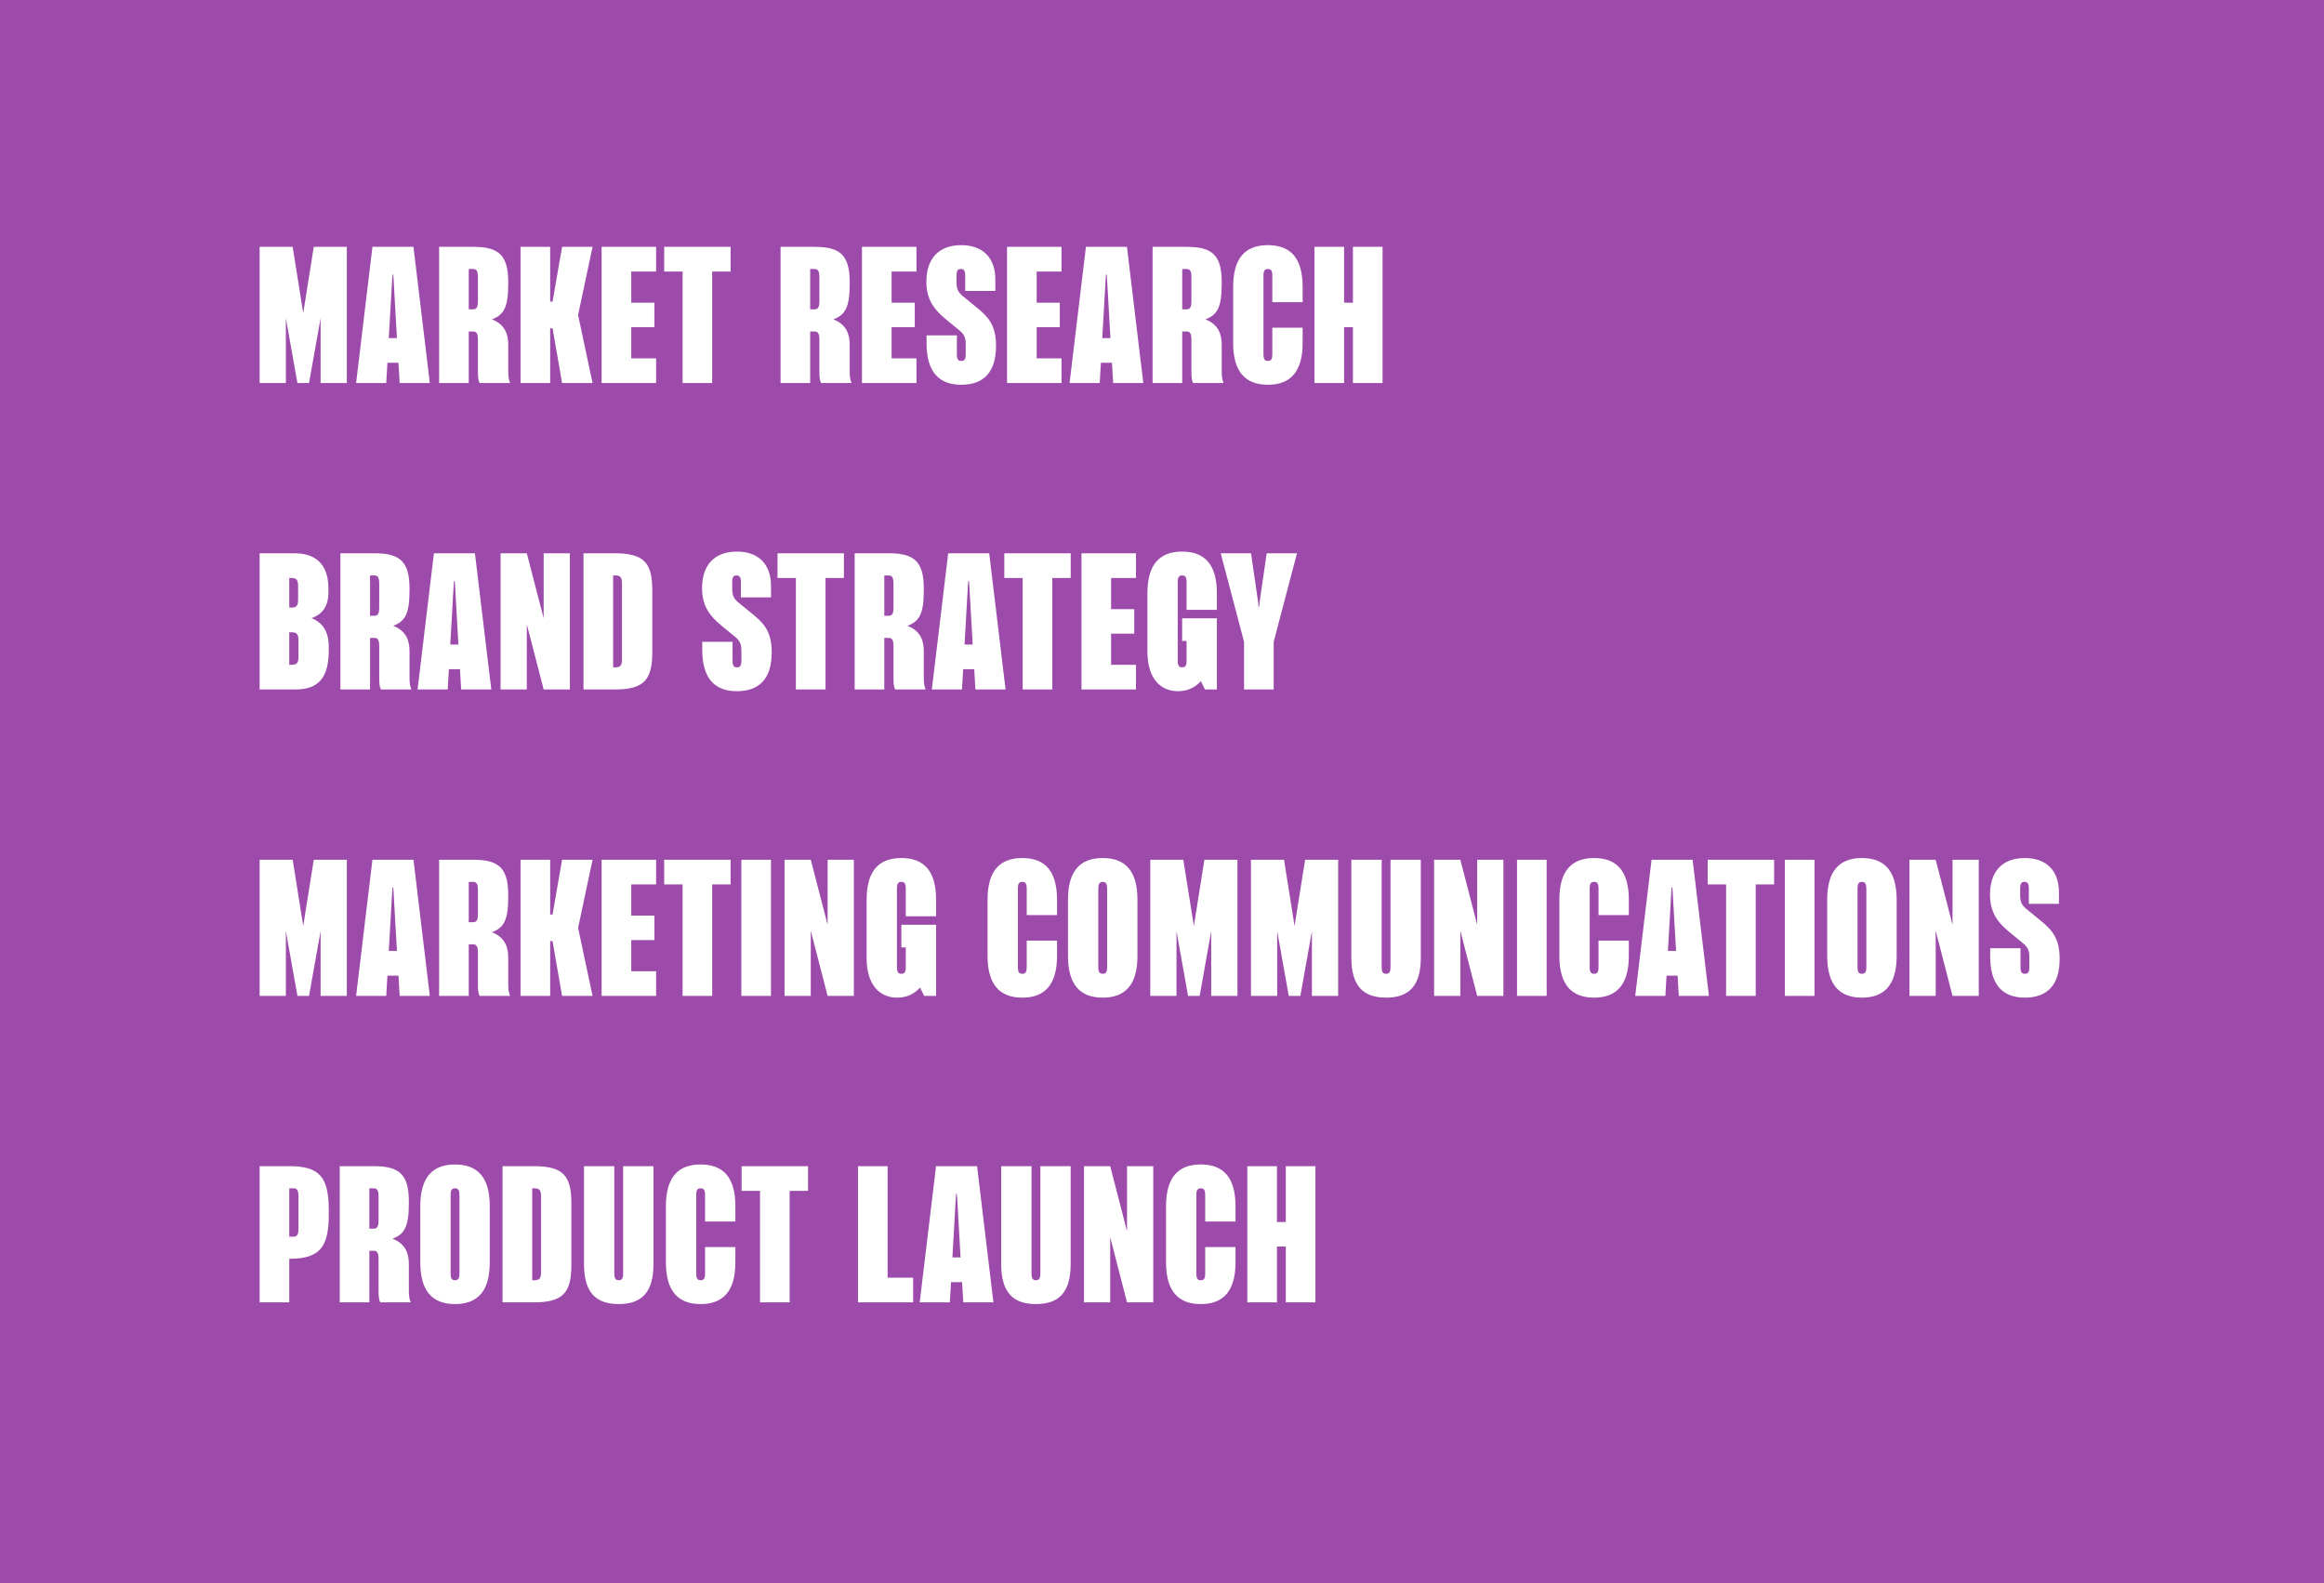 <?xml version="1.0" encoding="UTF-8"?> <svg xmlns="http://www.w3.org/2000/svg" width="273" height="186" viewBox="0 0 273 186" fill="none"><rect width="273" height="186" fill="#9D4BAB"></rect><path d="M30.5 45V29H34.38L35.62 36.78L36.86 29H40.74V45H37.66V37.38L36.3 45H34.94L33.58 37.38V45H30.5ZM41.831 45L43.751 29H48.571L50.49 45H46.95L46.81 42.62H45.511L45.37 45H41.831ZM45.67 39.72H46.63L46.23 32.74L46.191 32.24H46.111L46.071 32.74L45.67 39.72ZM56.363 45C56.163 44.76 56.143 44.18 56.143 43.58V39.86C56.143 39.34 56.043 38.94 55.603 38.94H55.063V45H51.583V29H55.583C58.563 29 59.703 29.94 59.703 33.16V33.38C59.703 36.14 59.163 37 57.783 37.52C59.343 38.12 59.703 39.3 59.703 40.5V43.58C59.703 44.16 59.743 44.6 59.923 45H56.363ZM55.063 36.34H55.603C56.043 36.34 56.143 35.94 56.143 35.42V32.52C56.143 32 56.043 31.6 55.603 31.6H55.063V36.34ZM66.028 45L64.908 38.56H64.628V45H61.148V29H64.628V35.44H64.908L66.028 29H69.608L67.908 37L69.608 45H66.028ZM70.673 45V29H77.073V31.9H74.153V35.56H76.873V38.44H74.153V42.1H77.073V45H70.673ZM80.183 45V31.9H78.023V29H85.823V31.9H83.663V45H80.183ZM96.472 45C96.272 44.76 96.252 44.18 96.252 43.58V39.86C96.252 39.34 96.152 38.94 95.712 38.94H95.172V45H91.692V29H95.692C98.672 29 99.812 29.94 99.812 33.16V33.38C99.812 36.14 99.272 37 97.892 37.52C99.452 38.12 99.812 39.3 99.812 40.5V43.58C99.812 44.16 99.852 44.6 100.032 45H96.472ZM95.172 36.34H95.712C96.152 36.34 96.252 35.94 96.252 35.42V32.52C96.252 32 96.152 31.6 95.712 31.6H95.172V36.34ZM101.257 45V29H107.657V31.9H104.737V35.56H107.457V38.44H104.737V42.1H107.657V45H101.257ZM112.903 45.2C110.143 45.2 108.843 43.5 108.843 40.32V39.4H112.403V41.6C112.403 42.2 112.543 42.4 112.923 42.4C113.303 42.4 113.443 42.2 113.443 41.6V40.38C113.443 39.56 113.163 39.18 112.663 38.78L111.103 37.5C109.723 36.36 108.823 35.2 108.823 33.1C108.823 30.4 110.243 28.8 112.923 28.8C115.443 28.8 116.923 30.28 116.923 32.84V34.18H113.383V32.4C113.383 31.8 113.243 31.6 112.863 31.6C112.503 31.6 112.363 31.8 112.363 32.4V33.22C112.363 34.04 112.643 34.42 113.143 34.82L114.683 36.08C116.003 37.16 117.003 38.1 117.003 40.62C117.003 43.68 115.603 45.2 112.903 45.2ZM118.297 45V29H124.697V31.9H121.777V35.56H124.497V38.44H121.777V42.1H124.697V45H118.297ZM125.643 45L127.563 29H132.383L134.303 45H130.763L130.623 42.62H129.323L129.183 45H125.643ZM129.483 39.72H130.443L130.043 32.74L130.003 32.24H129.923L129.883 32.74L129.483 39.72ZM140.175 45C139.975 44.76 139.955 44.18 139.955 43.58V39.86C139.955 39.34 139.855 38.94 139.415 38.94H138.875V45H135.395V29H139.395C142.375 29 143.515 29.94 143.515 33.16V33.38C143.515 36.14 142.975 37 141.595 37.52C143.155 38.12 143.515 39.3 143.515 40.5V43.58C143.515 44.16 143.555 44.6 143.735 45H140.175ZM138.875 36.34H139.415C139.855 36.34 139.955 35.94 139.955 35.42V32.52C139.955 32 139.855 31.6 139.415 31.6H138.875V36.34ZM148.94 45.2C146.28 45.2 144.86 43.66 144.86 40.3V33.7C144.86 30.32 146.28 28.8 148.94 28.8C151.6 28.8 153.02 30.32 153.02 33.7V35.5H149.46V32.42C149.46 31.8 149.32 31.6 148.94 31.6C148.56 31.6 148.42 31.8 148.42 32.42V41.6C148.42 42.2 148.56 42.4 148.94 42.4C149.32 42.4 149.46 42.2 149.46 41.6V38.5H153.02V40.3C153.02 43.66 151.6 45.2 148.94 45.2ZM158.928 45V38.44H157.888V45H154.408V29H157.888V35.56H158.928V29H162.408V45H158.928ZM30.5 81V65H34.58C37.68 65 38.58 66.94 38.58 69.16V69.54C38.58 71.3 37.84 72.16 36.6 72.62C37.88 73.14 38.62 74.16 38.62 76V76.34C38.62 79.3 37.68 81 34.7 81H30.5ZM33.98 78.1H34.24C34.86 78.1 35.06 77.9 35.06 77.14V75.24C35.06 74.48 34.86 74.28 34.24 74.28H33.98V78.1ZM33.98 71.38H34.2C34.82 71.38 35.02 71.18 35.02 70.42V68.86C35.02 68.1 34.82 67.9 34.22 67.9H33.98V71.38ZM44.767 81C44.567 80.76 44.547 80.18 44.547 79.58V75.86C44.547 75.34 44.447 74.94 44.007 74.94H43.467V81H39.987V65H43.987C46.967 65 48.107 65.94 48.107 69.16V69.38C48.107 72.14 47.567 73 46.187 73.52C47.747 74.12 48.107 75.3 48.107 76.5V79.58C48.107 80.16 48.147 80.6 48.327 81H44.767ZM43.467 72.34H44.007C44.447 72.34 44.547 71.94 44.547 71.42V68.52C44.547 68 44.447 67.6 44.007 67.6H43.467V72.34ZM49.052 81L50.972 65H55.792L57.712 81H54.172L54.032 78.62H52.732L52.592 81H49.052ZM52.892 75.72H53.852L53.452 68.74L53.412 68.24H53.332L53.292 68.74L52.892 75.72ZM58.804 81V65H61.884L63.864 72.64V65H66.944V81H63.864L61.884 73.34V81H58.804ZM68.544 81V65H72.225C75.684 65 76.624 66.14 76.624 69.36V76.64C76.624 79.82 75.684 81 72.225 81H68.544ZM72.025 78.4H72.284C72.885 78.4 73.064 78.18 73.064 77.44V68.56C73.064 67.8 72.865 67.6 72.245 67.6H72.025V78.4ZM86.552 81.2C83.792 81.2 82.492 79.5 82.492 76.32V75.4H86.052V77.6C86.052 78.2 86.192 78.4 86.572 78.4C86.952 78.4 87.092 78.2 87.092 77.6V76.38C87.092 75.56 86.812 75.18 86.312 74.78L84.752 73.5C83.372 72.36 82.472 71.2 82.472 69.1C82.472 66.4 83.892 64.8 86.572 64.8C89.092 64.8 90.572 66.28 90.572 68.84V70.18H87.032V68.4C87.032 67.8 86.892 67.6 86.512 67.6C86.152 67.6 86.012 67.8 86.012 68.4V69.22C86.012 70.04 86.292 70.42 86.792 70.82L88.332 72.08C89.652 73.16 90.652 74.1 90.652 76.62C90.652 79.68 89.252 81.2 86.552 81.2ZM93.493 81V67.9H91.333V65H99.133V67.9H96.973V81H93.493ZM105.178 81C104.978 80.76 104.958 80.18 104.958 79.58V75.86C104.958 75.34 104.858 74.94 104.418 74.94H103.878V81H100.398V65H104.398C107.378 65 108.518 65.94 108.518 69.16V69.38C108.518 72.14 107.978 73 106.598 73.52C108.158 74.12 108.518 75.3 108.518 76.5V79.58C108.518 80.16 108.558 80.6 108.738 81H105.178ZM103.878 72.34H104.418C104.858 72.34 104.958 71.94 104.958 71.42V68.52C104.958 68 104.858 67.6 104.418 67.6H103.878V72.34ZM109.463 81L111.383 65H116.203L118.123 81H114.583L114.443 78.62H113.143L113.003 81H109.463ZM113.303 75.72H114.263L113.863 68.74L113.823 68.24H113.743L113.703 68.74L113.303 75.72ZM120.136 81V67.9H117.976V65H125.776V67.9H123.616V81H120.136ZM127.041 81V65H133.441V67.9H130.521V71.56H133.241V74.44H130.521V78.1H133.441V81H127.041ZM138.387 81.2C136.307 81.2 134.787 79.7 134.787 76.54V69.7C134.787 66.32 136.207 64.8 138.867 64.8C141.527 64.8 142.947 66.32 142.947 69.7V71.64H139.387V68.42C139.387 67.8 139.247 67.6 138.867 67.6C138.487 67.6 138.347 67.8 138.347 68.42V77.6C138.347 78.18 138.487 78.4 138.867 78.4C139.247 78.4 139.387 78.18 139.387 77.62V75.3H138.867V72.64H142.947V81H141.547L141.067 80.02C140.387 80.76 139.527 81.2 138.387 81.2ZM146.138 81V75.4L143.398 65H146.958L147.798 70.78L147.838 71.28H147.918L147.958 70.78L148.798 65H152.358L149.618 75.4V81H146.138ZM30.5 117V101H34.38L35.62 108.78L36.86 101H40.74V117H37.66V109.38L36.3 117H34.94L33.58 109.38V117H30.5ZM41.831 117L43.751 101H48.571L50.49 117H46.95L46.81 114.62H45.511L45.37 117H41.831ZM45.67 111.72H46.63L46.23 104.74L46.191 104.24H46.111L46.071 104.74L45.67 111.72ZM56.363 117C56.163 116.76 56.143 116.18 56.143 115.58V111.86C56.143 111.34 56.043 110.94 55.603 110.94H55.063V117H51.583V101H55.583C58.563 101 59.703 101.94 59.703 105.16V105.38C59.703 108.14 59.163 109 57.783 109.52C59.343 110.12 59.703 111.3 59.703 112.5V115.58C59.703 116.16 59.743 116.6 59.923 117H56.363ZM55.063 108.34H55.603C56.043 108.34 56.143 107.94 56.143 107.42V104.52C56.143 104 56.043 103.6 55.603 103.6H55.063V108.34ZM66.028 117L64.908 110.56H64.628V117H61.148V101H64.628V107.44H64.908L66.028 101H69.608L67.908 109L69.608 117H66.028ZM70.673 117V101H77.073V103.9H74.153V107.56H76.873V110.44H74.153V114.1H77.073V117H70.673ZM80.183 117V103.9H78.023V101H85.823V103.9H83.663V117H80.183ZM87.088 117V101H90.568V117H87.088ZM92.161 117V101H95.241L97.221 108.64V101H100.301V117H97.221L95.241 109.34V117H92.161ZM105.402 117.2C103.322 117.2 101.802 115.7 101.802 112.54V105.7C101.802 102.32 103.222 100.8 105.882 100.8C108.542 100.8 109.962 102.32 109.962 105.7V107.64H106.402V104.42C106.402 103.8 106.262 103.6 105.882 103.6C105.502 103.6 105.362 103.8 105.362 104.42V113.6C105.362 114.18 105.502 114.4 105.882 114.4C106.262 114.4 106.402 114.18 106.402 113.62V111.3H105.882V108.64H109.962V117H108.562L108.082 116.02C107.402 116.76 106.542 117.2 105.402 117.2ZM120.089 117.2C117.429 117.2 116.009 115.66 116.009 112.3V105.7C116.009 102.32 117.429 100.8 120.089 100.8C122.749 100.8 124.169 102.32 124.169 105.7V107.5H120.609V104.42C120.609 103.8 120.469 103.6 120.089 103.6C119.709 103.6 119.569 103.8 119.569 104.42V113.6C119.569 114.2 119.709 114.4 120.089 114.4C120.469 114.4 120.609 114.2 120.609 113.6V110.5H124.169V112.3C124.169 115.66 122.749 117.2 120.089 117.2ZM129.537 117.2C126.877 117.2 125.457 115.68 125.457 112.3V105.7C125.457 102.32 126.877 100.8 129.537 100.8C132.197 100.8 133.617 102.32 133.617 105.7V112.3C133.617 115.68 132.197 117.2 129.537 117.2ZM129.017 113.6C129.017 114.12 129.117 114.4 129.537 114.4C129.957 114.4 130.057 114.12 130.057 113.6V104.44C130.057 103.9 129.957 103.6 129.537 103.6C129.117 103.6 129.017 103.88 129.017 104.42V113.6ZM135.122 117V101H139.002L140.242 108.78L141.482 101H145.362V117H142.282V109.38L140.922 117H139.562L138.202 109.38V117H135.122ZM146.952 117V101H150.832L152.072 108.78L153.312 101H157.192V117H154.112V109.38L152.752 117H151.392L150.032 109.38V117H146.952ZM162.823 117.2C160.163 117.2 158.743 115.86 158.743 112.5V101H162.303V113.6C162.303 114.12 162.403 114.4 162.823 114.4C163.243 114.4 163.343 114.12 163.343 113.6V101H166.903V112.5C166.903 115.86 165.483 117.2 162.823 117.2ZM168.465 117V101H171.545L173.525 108.64V101H176.605V117H173.525L171.545 109.34V117H168.465ZM178.205 117V101H181.685V117H178.205ZM187.258 117.2C184.598 117.2 183.178 115.66 183.178 112.3V105.7C183.178 102.32 184.598 100.8 187.258 100.8C189.918 100.8 191.338 102.32 191.338 105.7V107.5H187.778V104.42C187.778 103.8 187.638 103.6 187.258 103.6C186.878 103.6 186.738 103.8 186.738 104.42V113.6C186.738 114.2 186.878 114.4 187.258 114.4C187.638 114.4 187.778 114.2 187.778 113.6V110.5H191.338V112.3C191.338 115.66 189.918 117.2 187.258 117.2ZM192.089 117L194.009 101H198.829L200.749 117H197.209L197.069 114.62H195.769L195.629 117H192.089ZM195.929 111.72H196.889L196.489 104.74L196.449 104.24H196.369L196.329 104.74L195.929 111.72ZM202.763 117V103.9H200.603V101H208.403V103.9H206.243V117H202.763ZM209.668 117V101H213.148V117H209.668ZM218.721 117.2C216.061 117.2 214.641 115.68 214.641 112.3V105.7C214.641 102.32 216.061 100.8 218.721 100.8C221.381 100.8 222.801 102.32 222.801 105.7V112.3C222.801 115.68 221.381 117.2 218.721 117.2ZM218.201 113.6C218.201 114.12 218.301 114.4 218.721 114.4C219.141 114.4 219.241 114.12 219.241 113.6V104.44C219.241 103.9 219.141 103.6 218.721 103.6C218.301 103.6 218.201 103.88 218.201 104.42V113.6ZM224.305 117V101H227.385L229.365 108.64V101H232.445V117H229.365L227.385 109.34V117H224.305ZM237.846 117.2C235.086 117.2 233.786 115.5 233.786 112.32V111.4H237.346V113.6C237.346 114.2 237.486 114.4 237.866 114.4C238.246 114.4 238.386 114.2 238.386 113.6V112.38C238.386 111.56 238.106 111.18 237.606 110.78L236.046 109.5C234.666 108.36 233.766 107.2 233.766 105.1C233.766 102.4 235.186 100.8 237.866 100.8C240.386 100.8 241.866 102.28 241.866 104.84V106.18H238.326V104.4C238.326 103.8 238.186 103.6 237.806 103.6C237.446 103.6 237.306 103.8 237.306 104.4V105.22C237.306 106.04 237.586 106.42 238.086 106.82L239.626 108.08C240.946 109.16 241.946 110.1 241.946 112.62C241.946 115.68 240.546 117.2 237.846 117.2ZM30.5 153V137H33.98C37.46 137 38.62 138.2 38.62 142.14V142.74C38.62 146.62 37.46 147.88 33.98 147.88V153H30.5ZM33.98 145.28H34.52C34.96 145.28 35.06 144.88 35.06 144.36V140.52C35.06 140 34.96 139.6 34.52 139.6H33.98V145.28ZM44.689 153C44.489 152.76 44.469 152.18 44.469 151.58V147.86C44.469 147.34 44.369 146.94 43.929 146.94H43.389V153H39.909V137H43.909C46.889 137 48.029 137.94 48.029 141.16V141.38C48.029 144.14 47.489 145 46.109 145.52C47.669 146.12 48.029 147.3 48.029 148.5V151.58C48.029 152.16 48.069 152.6 48.249 153H44.689ZM43.389 144.34H43.929C44.369 144.34 44.469 143.94 44.469 143.42V140.52C44.469 140 44.369 139.6 43.929 139.6H43.389V144.34ZM53.453 153.2C50.793 153.2 49.373 151.68 49.373 148.3V141.7C49.373 138.32 50.793 136.8 53.453 136.8C56.113 136.8 57.533 138.32 57.533 141.7V148.3C57.533 151.68 56.113 153.2 53.453 153.2ZM52.933 149.6C52.933 150.12 53.033 150.4 53.453 150.4C53.873 150.4 53.973 150.12 53.973 149.6V140.44C53.973 139.9 53.873 139.6 53.453 139.6C53.033 139.6 52.933 139.88 52.933 140.42V149.6ZM59.038 153V137H62.718C66.178 137 67.118 138.14 67.118 141.36V148.64C67.118 151.82 66.178 153 62.718 153H59.038ZM62.518 150.4H62.778C63.378 150.4 63.558 150.18 63.558 149.44V140.56C63.558 139.8 63.358 139.6 62.738 139.6H62.518V150.4ZM72.682 153.2C70.022 153.2 68.602 151.86 68.602 148.5V137H72.162V149.6C72.162 150.12 72.262 150.4 72.682 150.4C73.102 150.4 73.202 150.12 73.202 149.6V137H76.762V148.5C76.762 151.86 75.342 153.2 72.682 153.2ZM82.304 153.2C79.644 153.2 78.224 151.66 78.224 148.3V141.7C78.224 138.32 79.644 136.8 82.304 136.8C84.964 136.8 86.384 138.32 86.384 141.7V143.5H82.824V140.42C82.824 139.8 82.684 139.6 82.304 139.6C81.924 139.6 81.784 139.8 81.784 140.42V149.6C81.784 150.2 81.924 150.4 82.304 150.4C82.684 150.4 82.824 150.2 82.824 149.6V146.5H86.384V148.3C86.384 151.66 84.964 153.2 82.304 153.2ZM89.279 153V139.9H87.119V137H94.919V139.9H92.759V153H89.279ZM100.788 153V137H104.268V150.1H107.268V153H100.788ZM108.037 153L109.957 137H114.777L116.697 153H113.157L113.017 150.62H111.717L111.577 153H108.037ZM111.877 147.72H112.837L112.437 140.74L112.397 140.24H112.317L112.277 140.74L111.877 147.72ZM121.692 153.2C119.032 153.2 117.612 151.86 117.612 148.5V137H121.172V149.6C121.172 150.12 121.272 150.4 121.692 150.4C122.112 150.4 122.212 150.12 122.212 149.6V137H125.772V148.5C125.772 151.86 124.352 153.2 121.692 153.2ZM127.334 153V137H130.414L132.394 144.64V137H135.474V153H132.394L130.414 145.34V153H127.334ZM141.055 153.2C138.395 153.2 136.975 151.66 136.975 148.3V141.7C136.975 138.32 138.395 136.8 141.055 136.8C143.715 136.8 145.135 138.32 145.135 141.7V143.5H141.575V140.42C141.575 139.8 141.435 139.6 141.055 139.6C140.675 139.6 140.535 139.8 140.535 140.42V149.6C140.535 150.2 140.675 150.4 141.055 150.4C141.435 150.4 141.575 150.2 141.575 149.6V146.5H145.135V148.3C145.135 151.66 143.715 153.2 141.055 153.2ZM151.043 153V146.44H150.003V153H146.523V137H150.003V143.56H151.043V137H154.523V153H151.043Z" fill="white"></path></svg> 